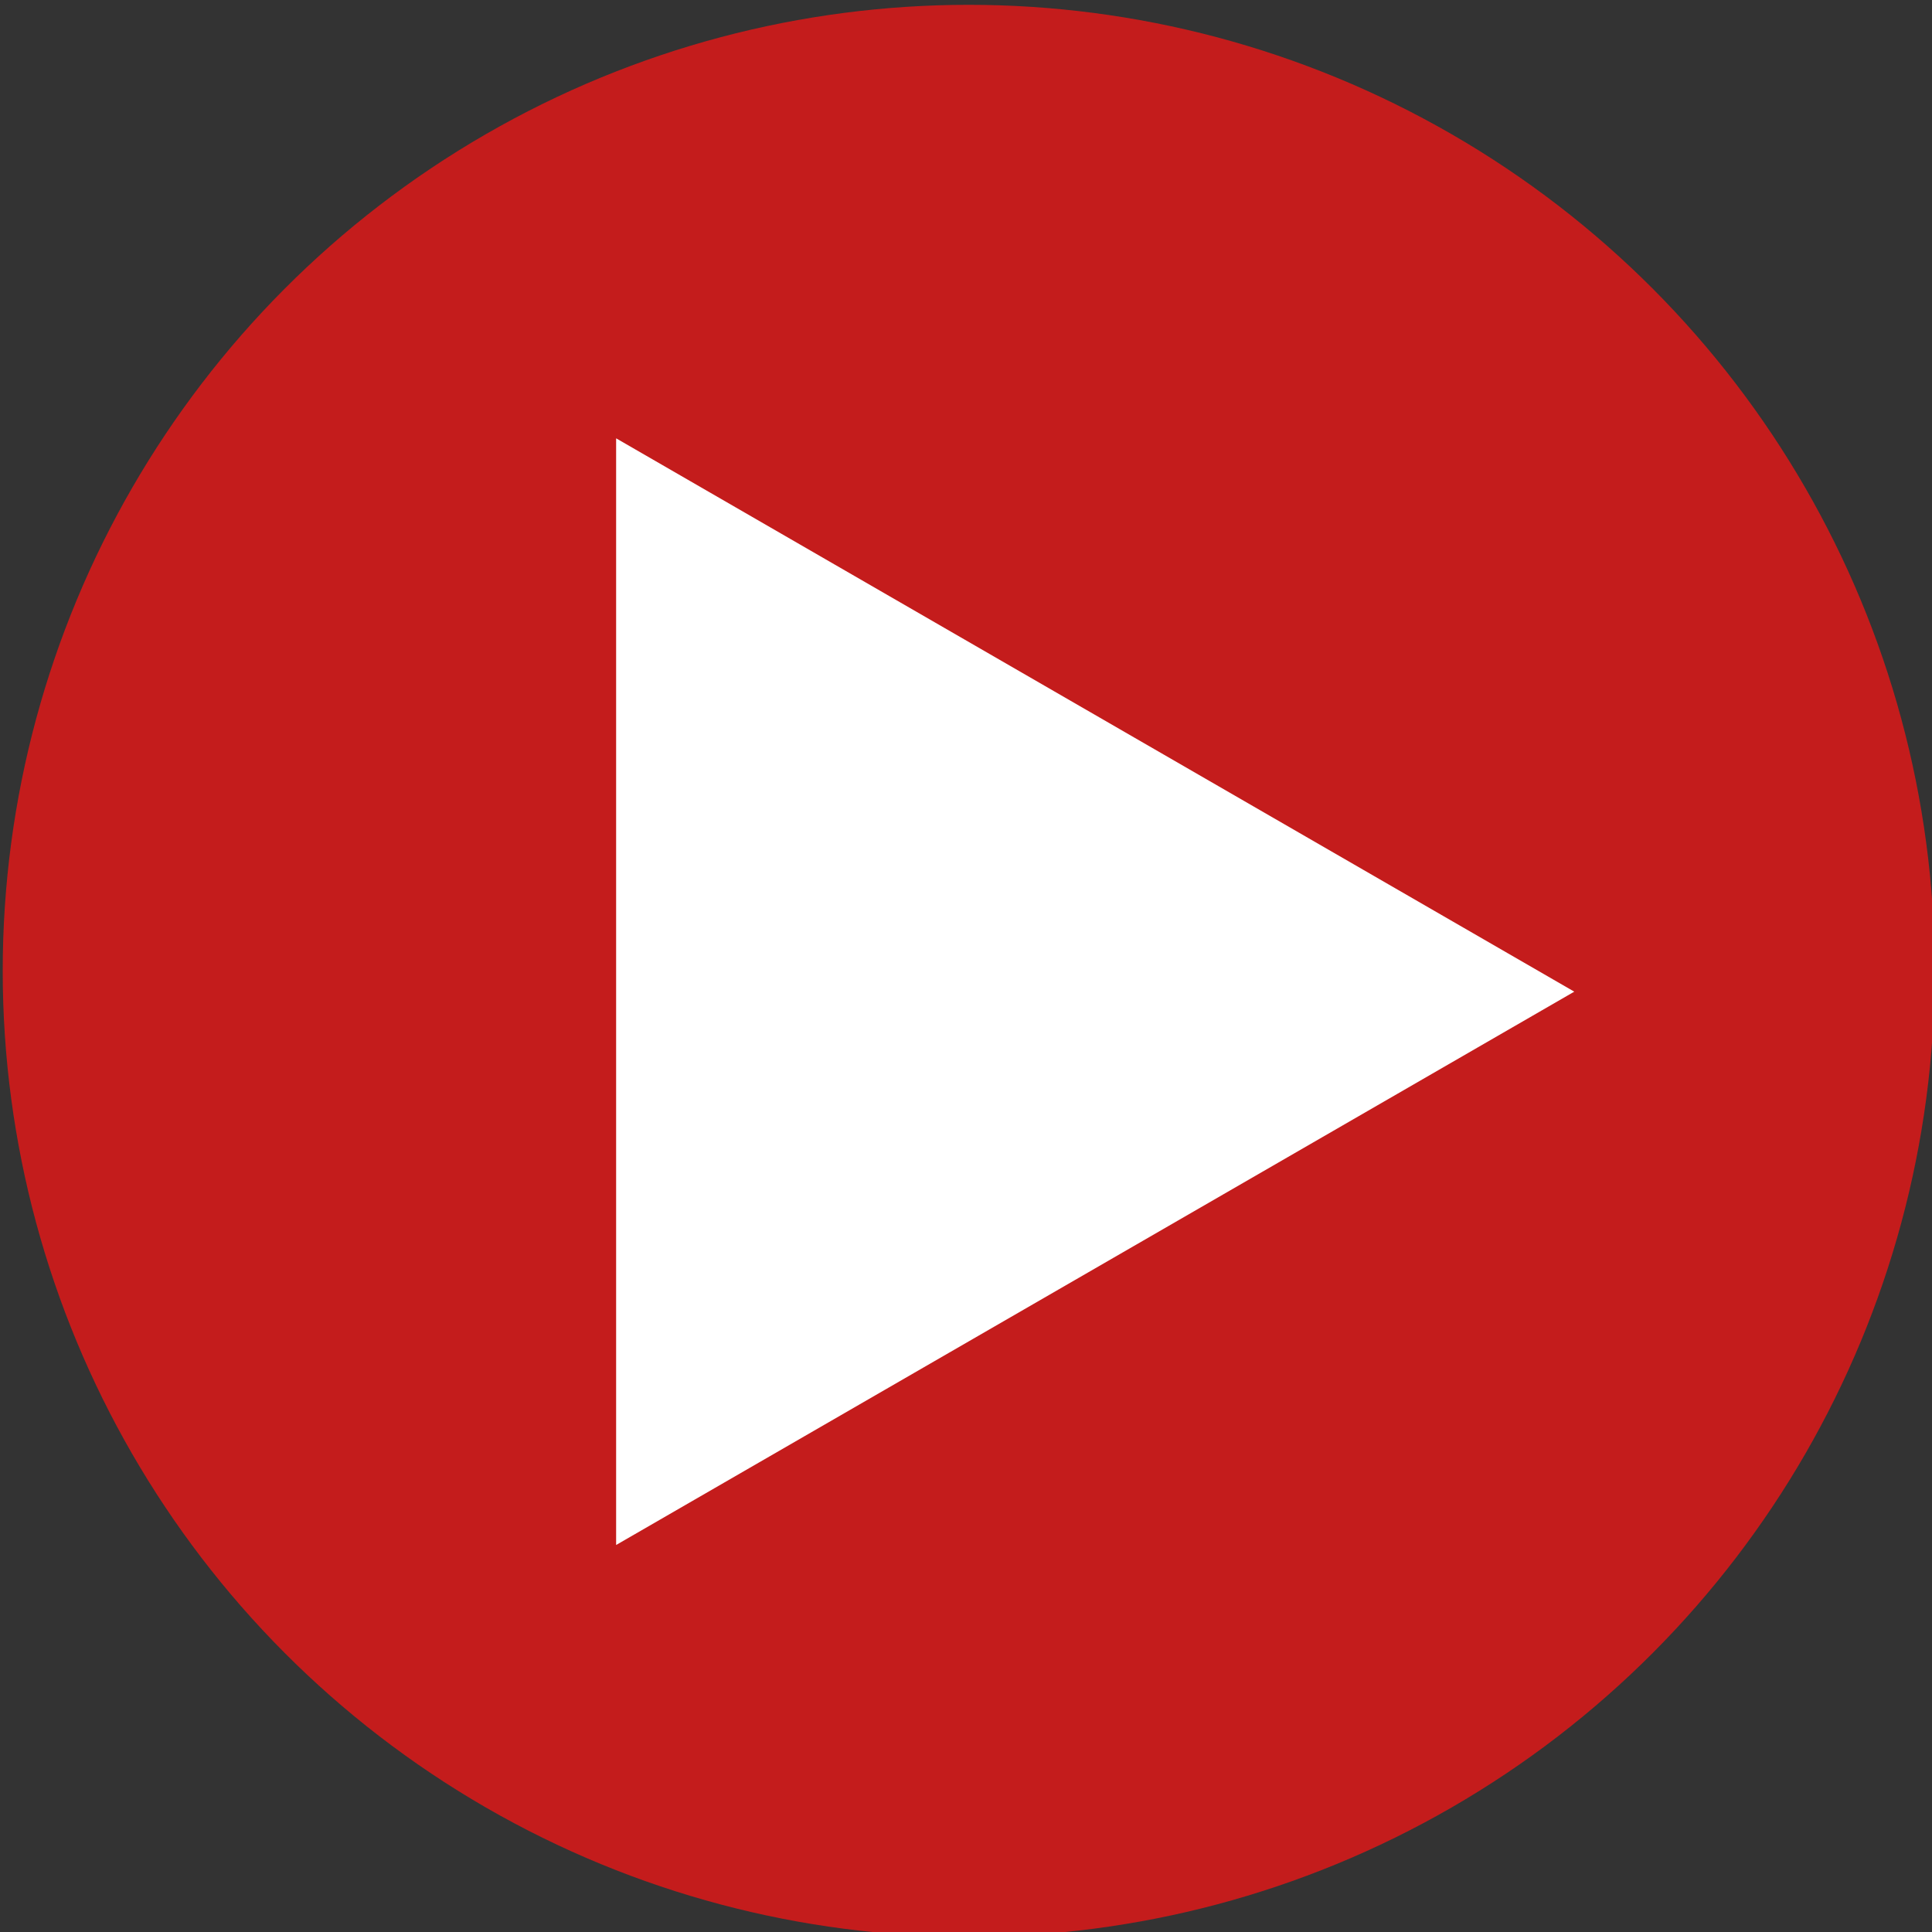 <svg id="Calque_1" data-name="Calque 1" xmlns="http://www.w3.org/2000/svg" viewBox="0 0 64 64">
  <rect x="0" y="0" width="64" height="64" fill="#333333" stroke="none"/>
  <defs>
    <style>
      .cls-1 {
        fill: #c41c1c;
      }

      .cls-2 {
        fill: #fff;
      }
    </style>
  </defs>
  <g>
    <circle class="cls-1" cx="32.09" cy="32.16" r="32"/>
    <polygon class="cls-2" points="52.15 32.85 20.41 14.52 20.41 51.18 52.15 32.85"/>
  </g>
</svg>
